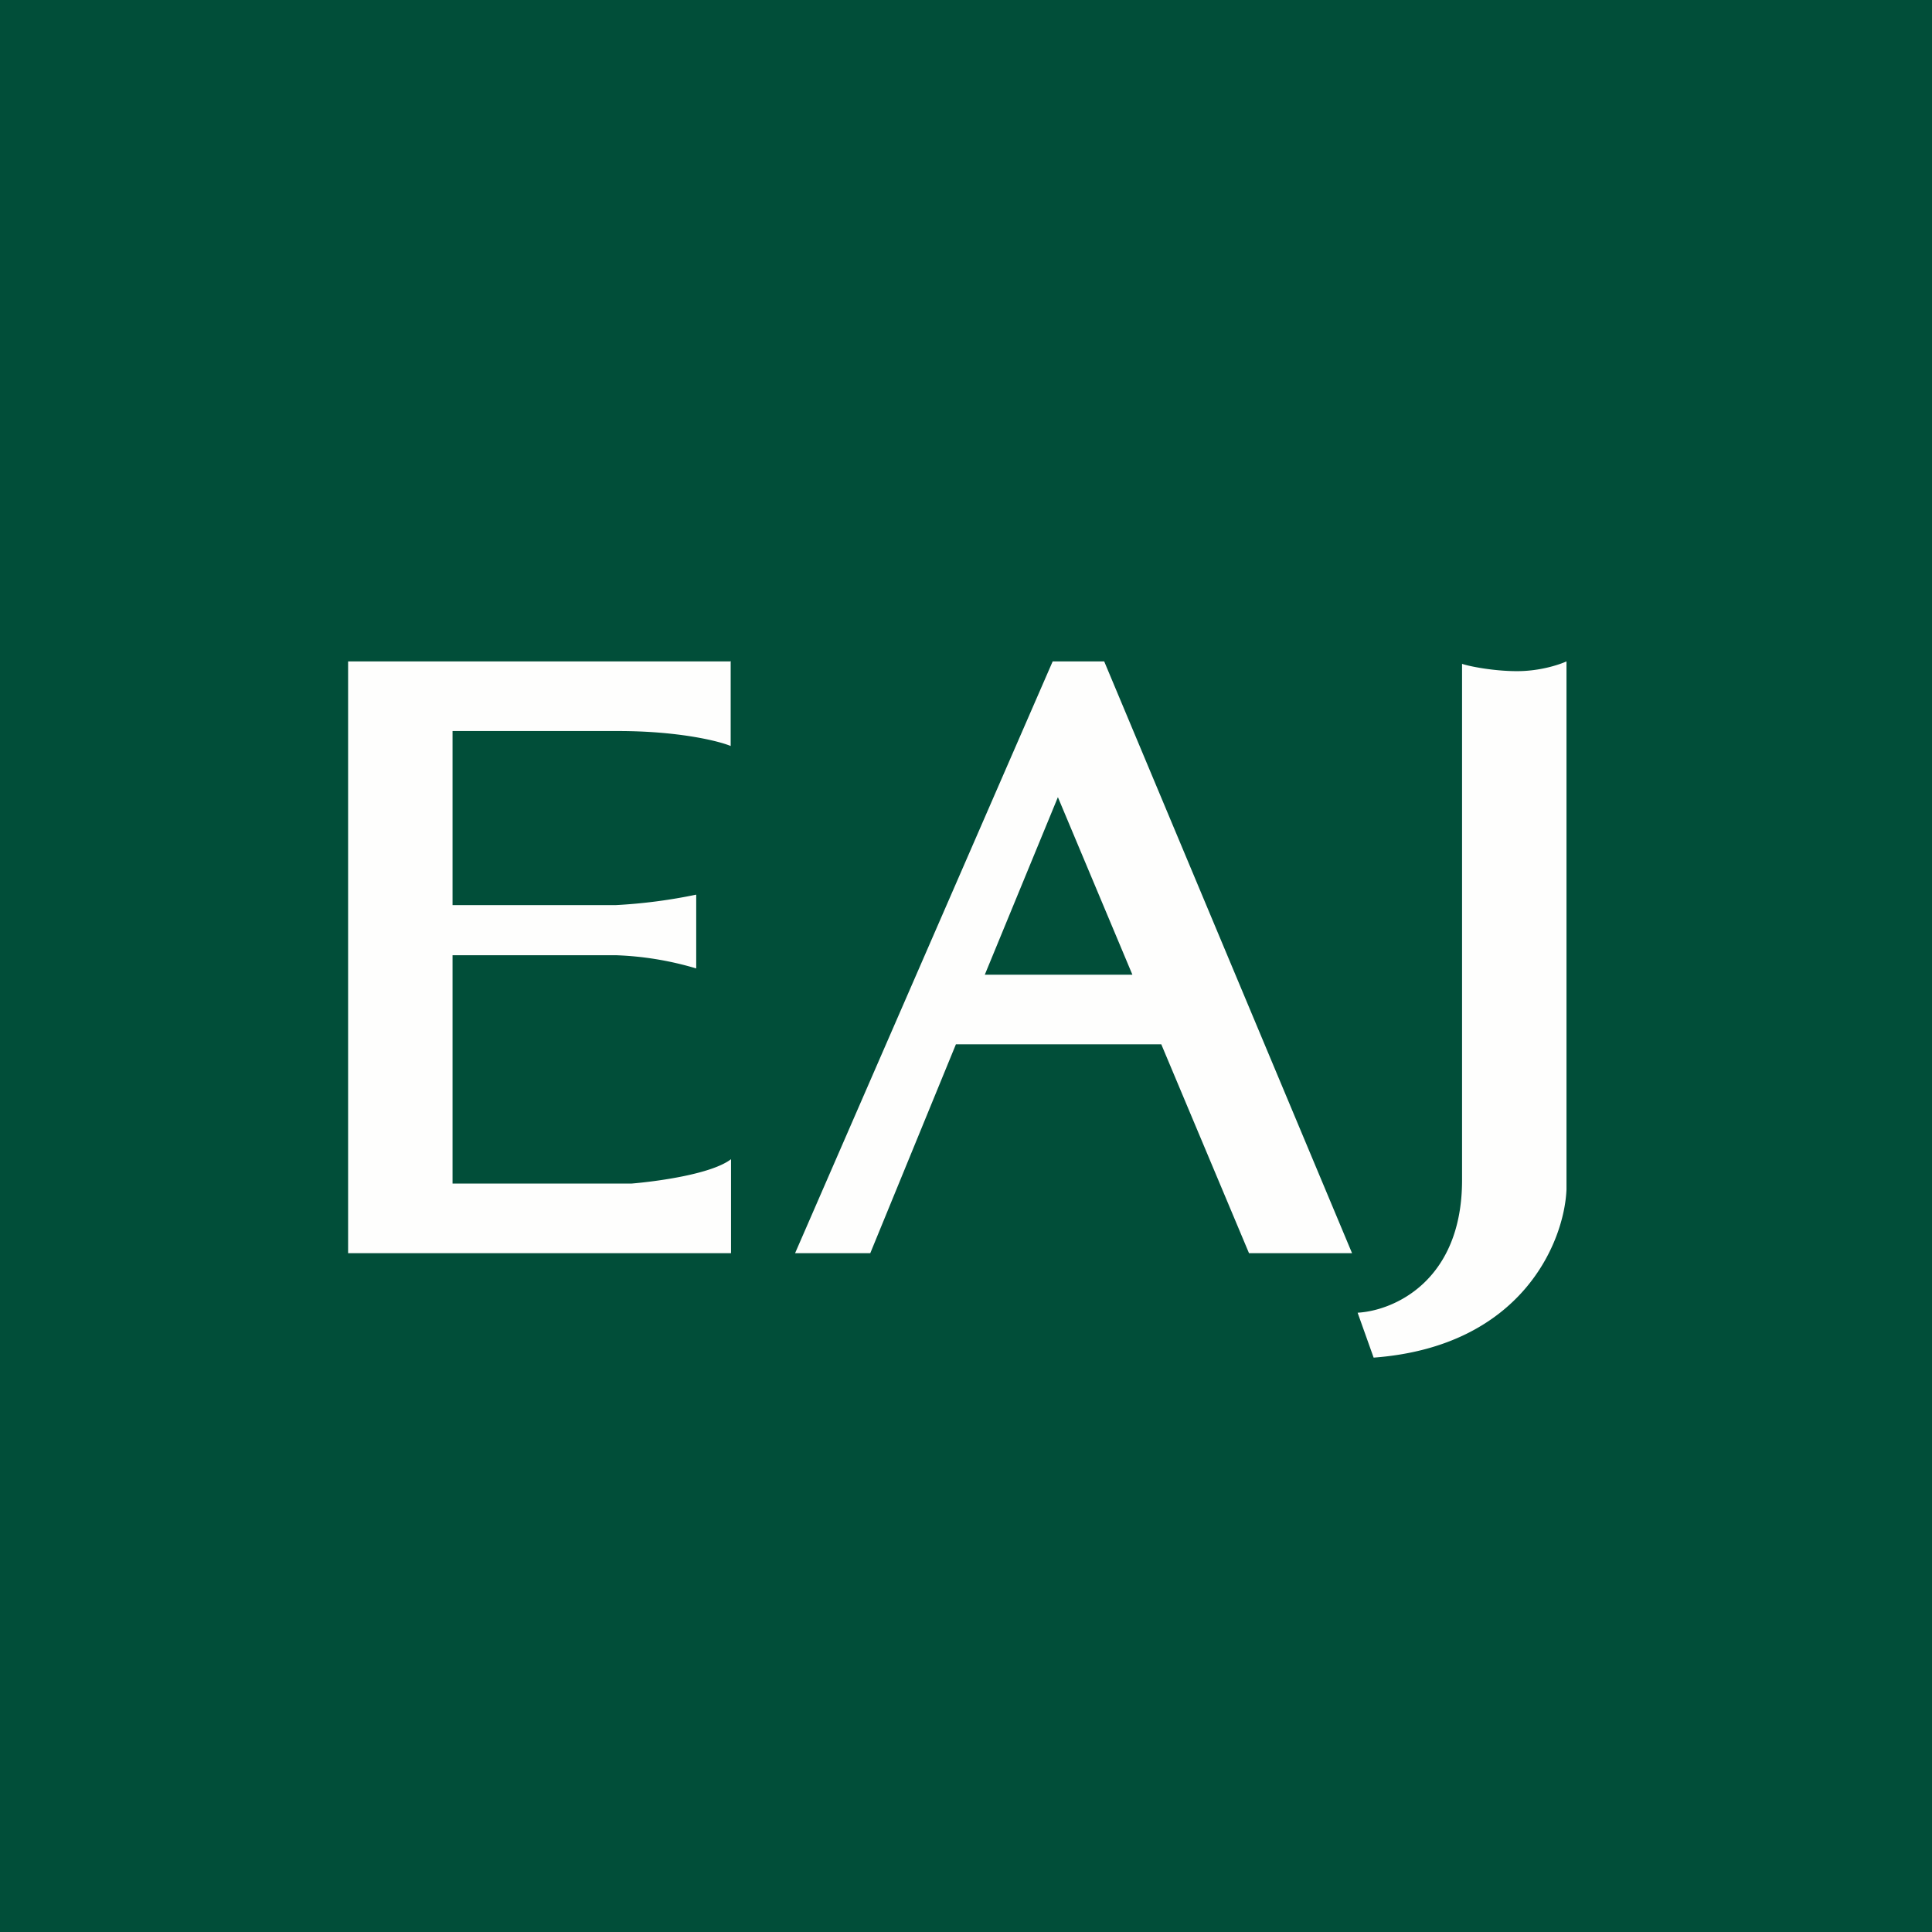 <?xml version="1.0" encoding="UTF-8"?>
<!-- generated by Finnhub -->
<svg viewBox="0 0 55.5 55.5" xmlns="http://www.w3.org/2000/svg">
<path d="M 0,0 H 55.5 V 55.5 H 0 Z" fill="rgb(1, 78, 57)"/>
<path d="M 20.99,18.985 V 21.43 C 20.63,21.28 19.47,21 17.75,21 H 13 V 26 H 17.7 A 15.2,15.2 0 0,0 20,25.7 V 27.82 A 9.15,9.15 0 0,0 17.68,27.44 H 13 V 34 H 18.14 C 18.86,33.94 20.44,33.73 21,33.3 V 36 H 10 V 19 H 21 Z M 22.85,36 H 25 L 27.46,30 H 33.36 L 35.88,36 H 38.84 L 31.72,19 H 30.24 L 22.84,36 Z M 32.53,28 L 30.39,22.9 L 28.29,28 H 32.53 Z M 42,19.07 C 42.2,19.14 42.9,19.28 43.58,19.28 C 44.25,19.28 44.8,19.09 45,19 V 34.17 C 44.94,35.65 43.74,38.68 39.46,39 L 39,37.71 C 40.05,37.65 42,36.79 42,33.9 V 19.07 Z" fill="rgb(254, 254, 253)" fill-rule="evenodd"/>
</svg>
